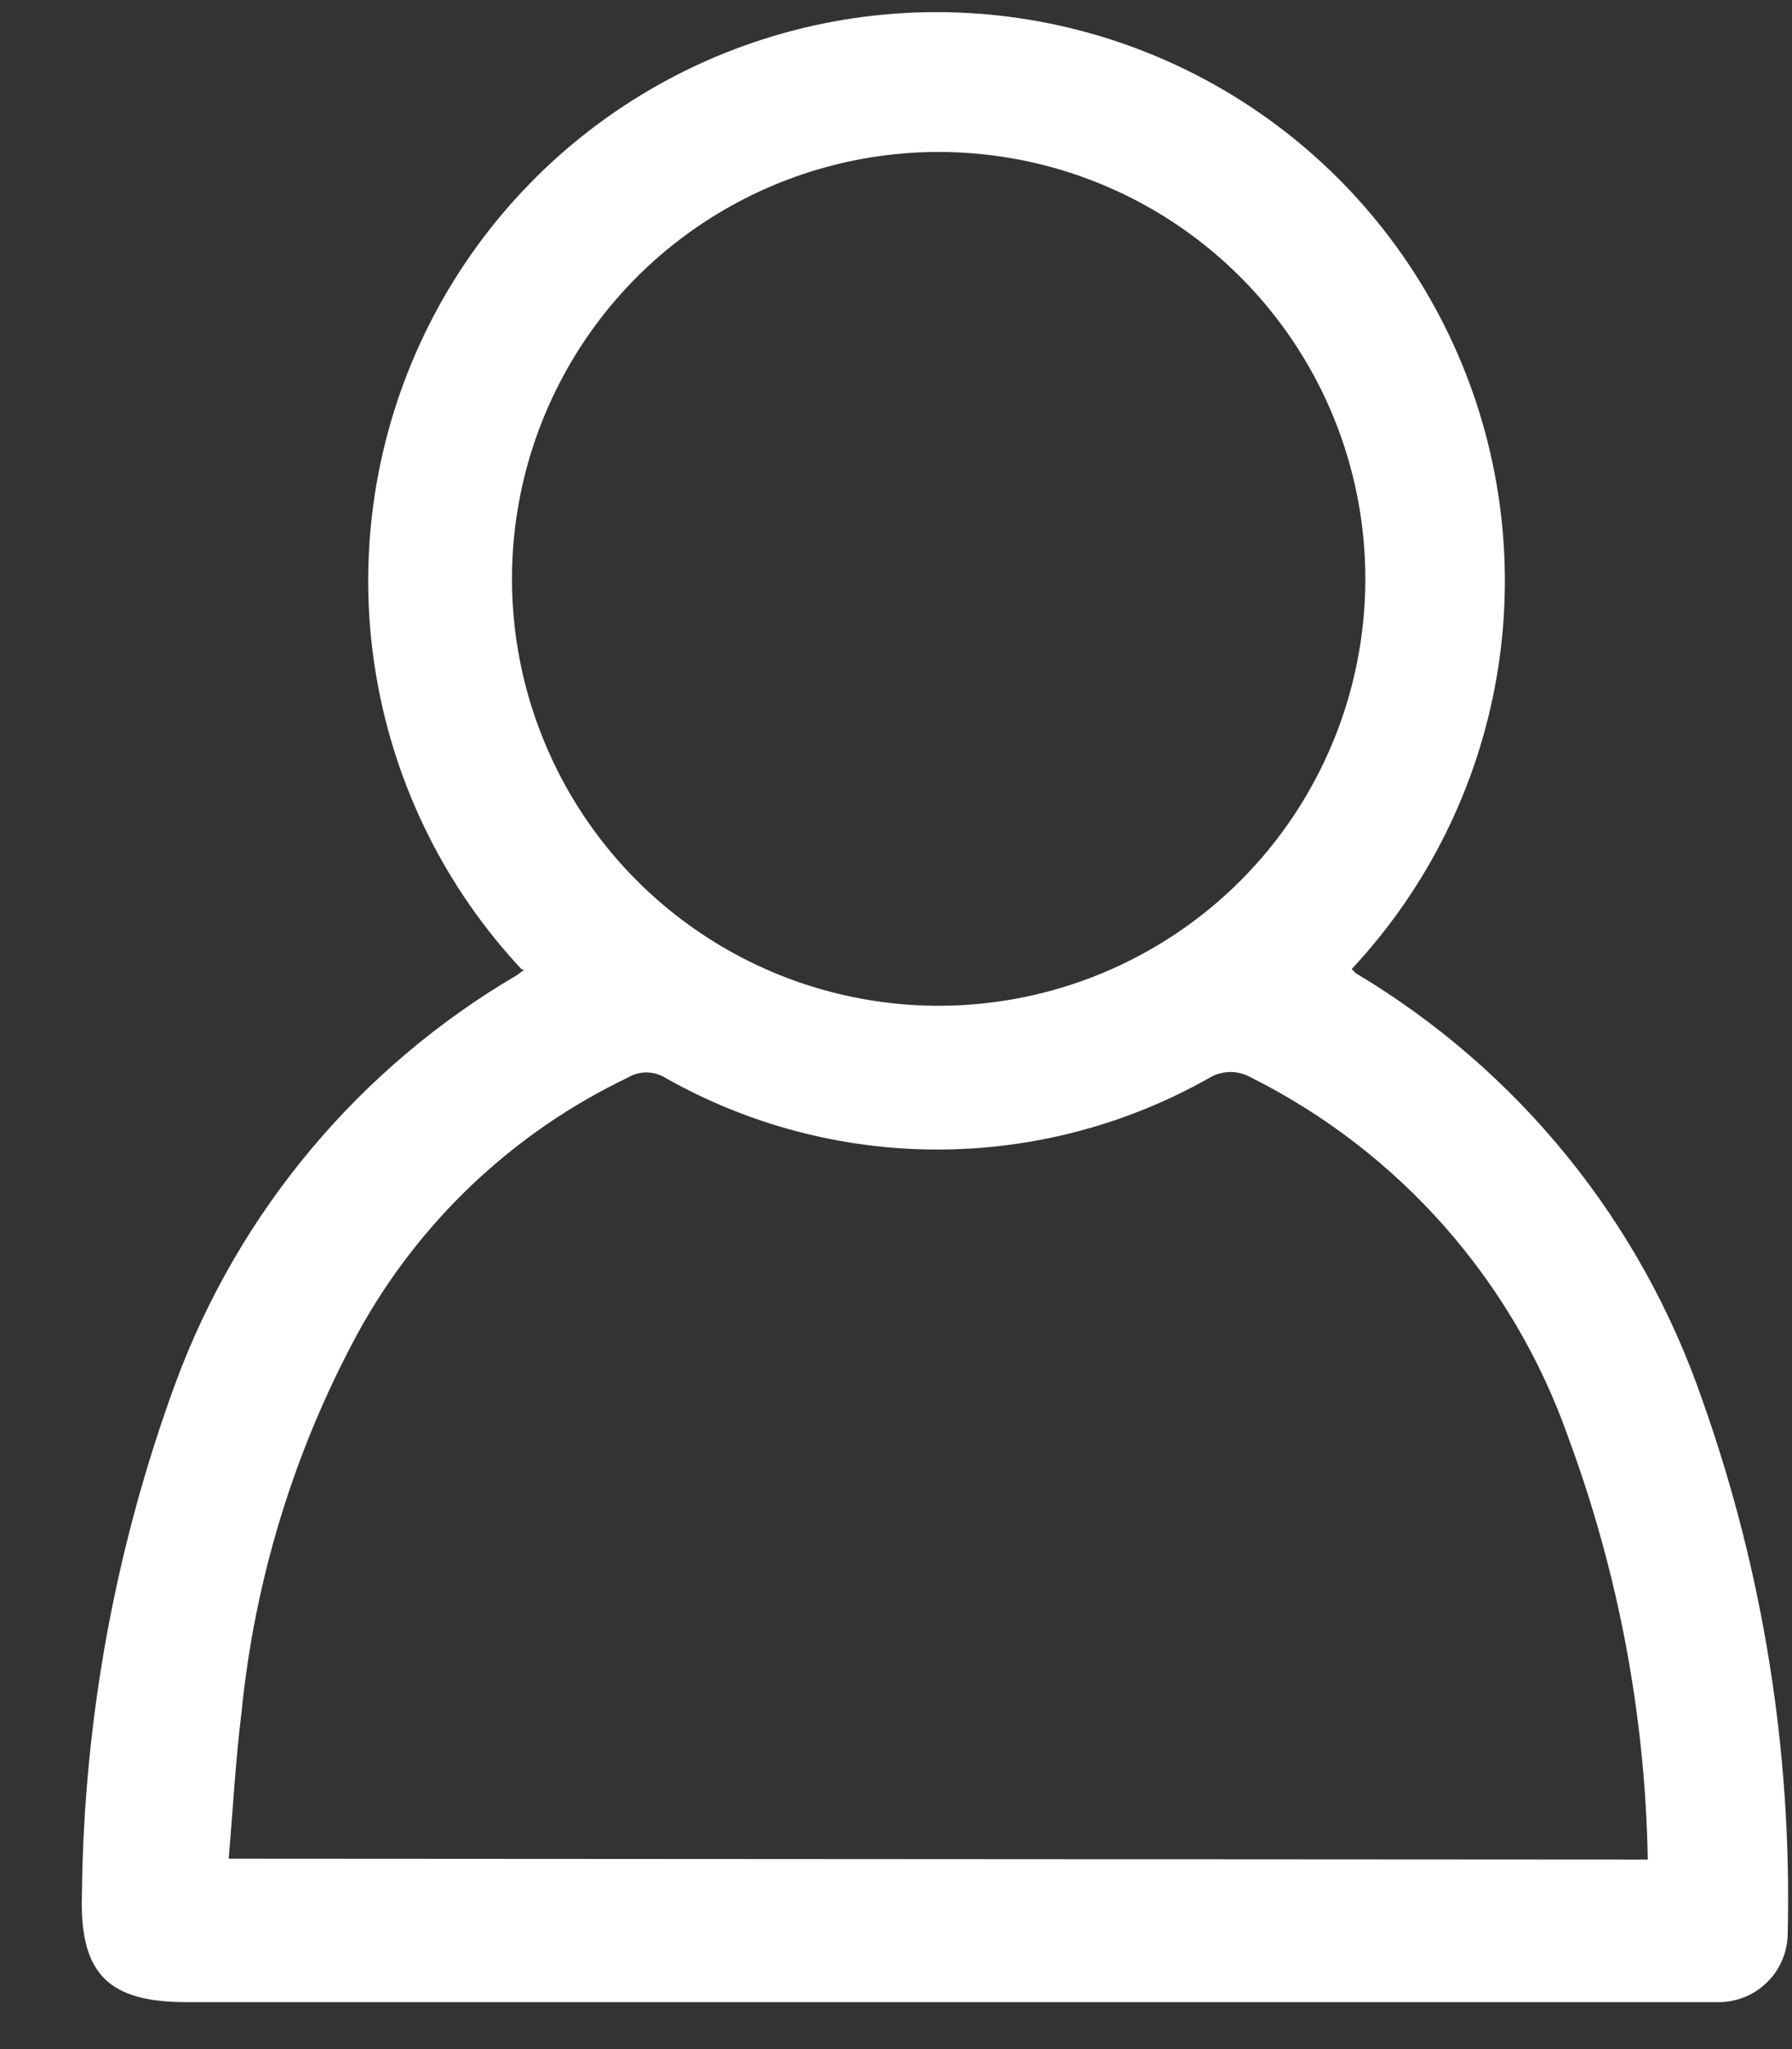 <svg width="21" height="24" viewBox="0 0 21 24" fill="none" xmlns="http://www.w3.org/2000/svg">
<rect x="0" y="0" width="21" height="24" fill="#333333" stroke="none"/>
<path d="M6.11 11.35C5.223 10.402 4.633 9.215 4.412 7.936C4.191 6.657 4.349 5.341 4.866 4.15C5.383 2.959 6.236 1.945 7.322 1.233C8.407 0.521 9.677 0.142 10.975 0.142C12.273 0.142 13.543 0.521 14.628 1.233C15.714 1.945 16.567 2.959 17.084 4.15C17.601 5.341 17.759 6.657 17.538 7.936C17.317 9.215 16.727 10.402 15.84 11.35C15.84 11.35 15.84 11.35 15.89 11.4C17.792 12.534 19.23 14.306 19.95 16.4C20.66 18.398 20.999 20.51 20.95 22.63C20.951 22.739 20.931 22.847 20.889 22.948C20.848 23.049 20.787 23.14 20.709 23.216C20.632 23.293 20.54 23.353 20.439 23.393C20.337 23.433 20.229 23.453 20.12 23.45H19.86C13.97 23.45 8.08 23.45 2.19 23.45C1.29 23.45 0.93 23.14 0.96 22.19C0.981 20.142 1.353 18.112 2.06 16.19C2.802 14.186 4.216 12.5 6.06 11.42L6.14 11.36M19.31 21.78C19.28 20.093 18.966 18.423 18.38 16.84C17.735 15.004 16.401 13.491 14.66 12.62C14.587 12.578 14.504 12.556 14.42 12.556C14.336 12.556 14.253 12.578 14.18 12.62C13.206 13.173 12.105 13.464 10.985 13.464C9.865 13.464 8.764 13.173 7.79 12.62C7.725 12.581 7.651 12.561 7.575 12.561C7.499 12.561 7.425 12.581 7.36 12.62C6.015 13.262 4.905 14.312 4.19 15.62C3.446 16.995 2.984 18.504 2.83 20.06C2.76 20.62 2.73 21.19 2.68 21.77L19.31 21.78ZM16 6.78C16 5.791 15.707 4.824 15.157 4.002C14.608 3.18 13.827 2.539 12.914 2.161C12 1.782 10.995 1.683 10.024 1.876C9.055 2.069 8.164 2.545 7.464 3.244C6.765 3.944 6.289 4.835 6.096 5.804C5.903 6.774 6.002 7.78 6.381 8.693C6.759 9.607 7.4 10.388 8.222 10.937C9.044 11.487 10.011 11.78 11 11.78C12.326 11.78 13.598 11.253 14.536 10.316C15.473 9.378 16 8.106 16 6.78Z" fill="white"/>
</svg>
